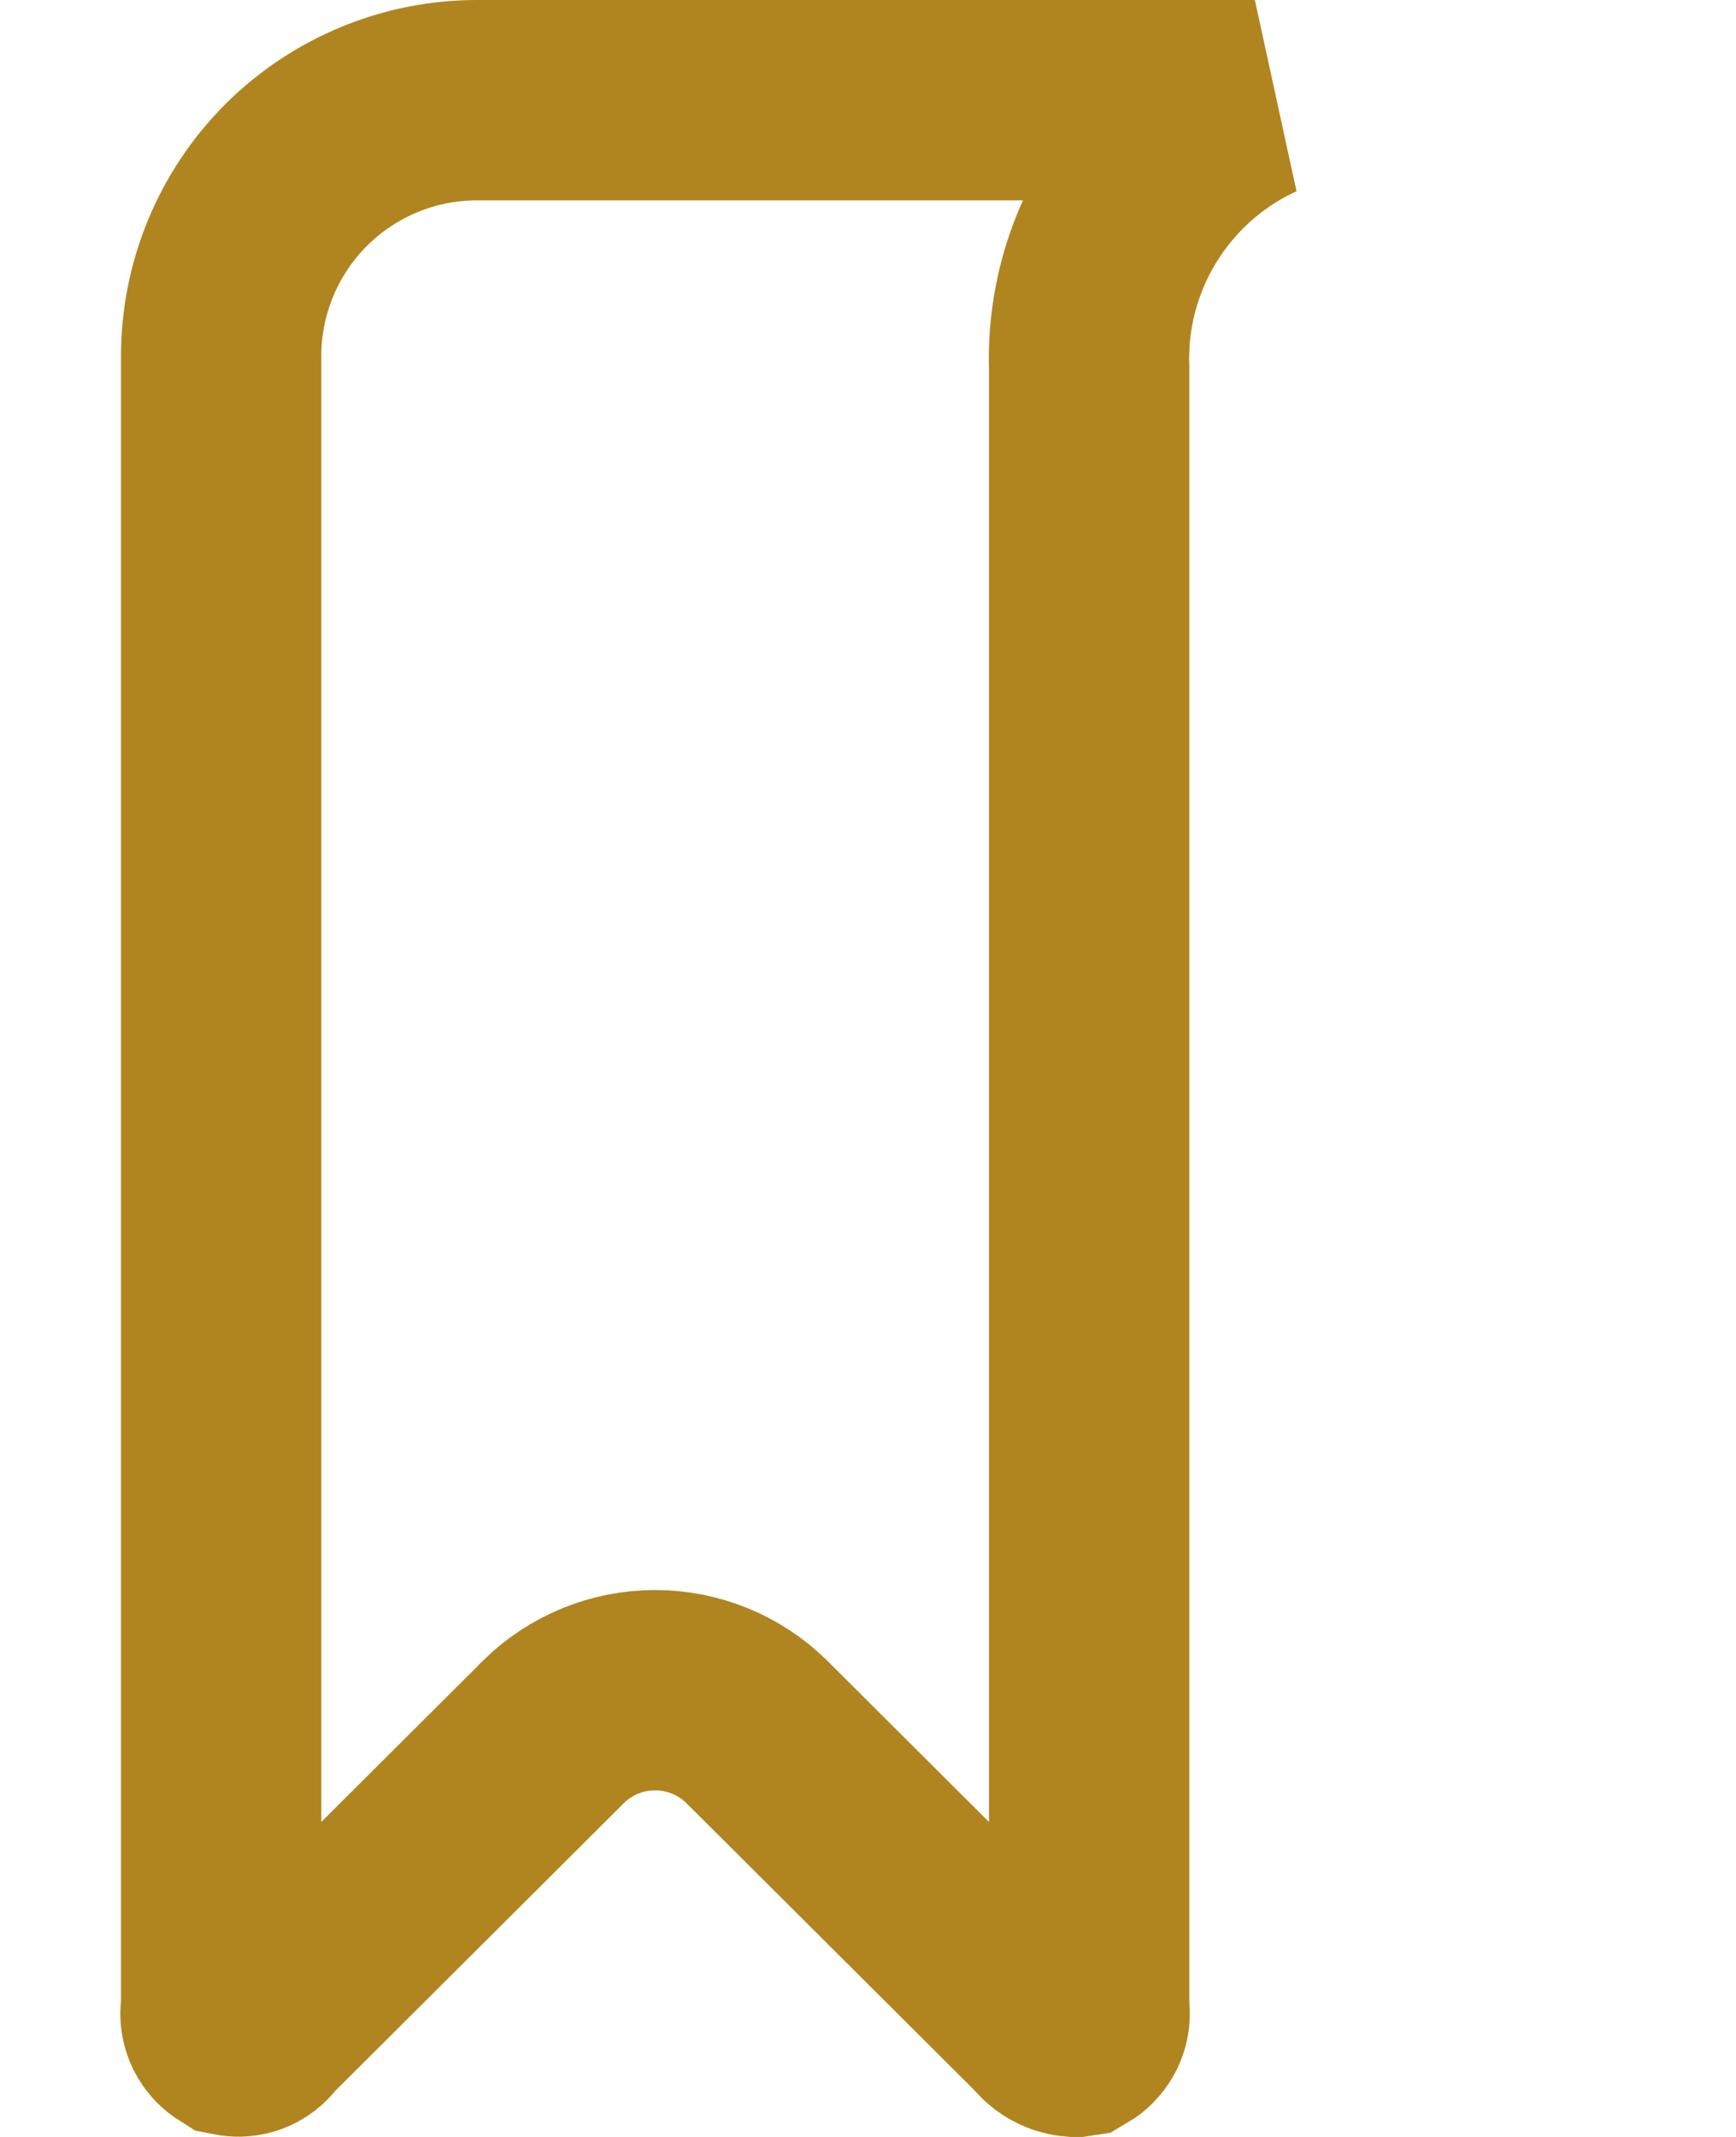 <svg class="social-item-bookmark" width="13" height="16" viewBox="0 0 13 16" fill="none" xmlns="http://www.w3.org/2000/svg">
    <path d="M1.652 15.058L1.656 15.023V14.987V2.667C1.656 2.158 1.858 1.671 2.217 1.311C2.577 0.952 3.064 0.75 3.572 0.75H9.397C9.091 0.89 8.821 1.101 8.611 1.369C8.301 1.763 8.14 2.253 8.156 2.753V14.987V15.023L8.159 15.058C8.163 15.099 8.154 15.14 8.133 15.176C8.116 15.205 8.092 15.23 8.063 15.247C8.056 15.248 8.05 15.249 8.044 15.25C8.011 15.247 7.98 15.239 7.95 15.225C7.917 15.209 7.887 15.186 7.863 15.159L7.846 15.14L7.829 15.122L5.669 12.969L5.669 12.969L5.664 12.964C5.462 12.766 5.189 12.655 4.906 12.655C4.622 12.655 4.35 12.766 4.147 12.964L4.147 12.964L4.143 12.969L1.983 15.122L1.956 15.149L1.932 15.178C1.907 15.209 1.873 15.231 1.835 15.242C1.805 15.25 1.774 15.25 1.744 15.244C1.717 15.227 1.694 15.204 1.678 15.176C1.657 15.14 1.648 15.099 1.652 15.058Z" stroke="#B08520" stroke-width="1.5"/>
</svg>